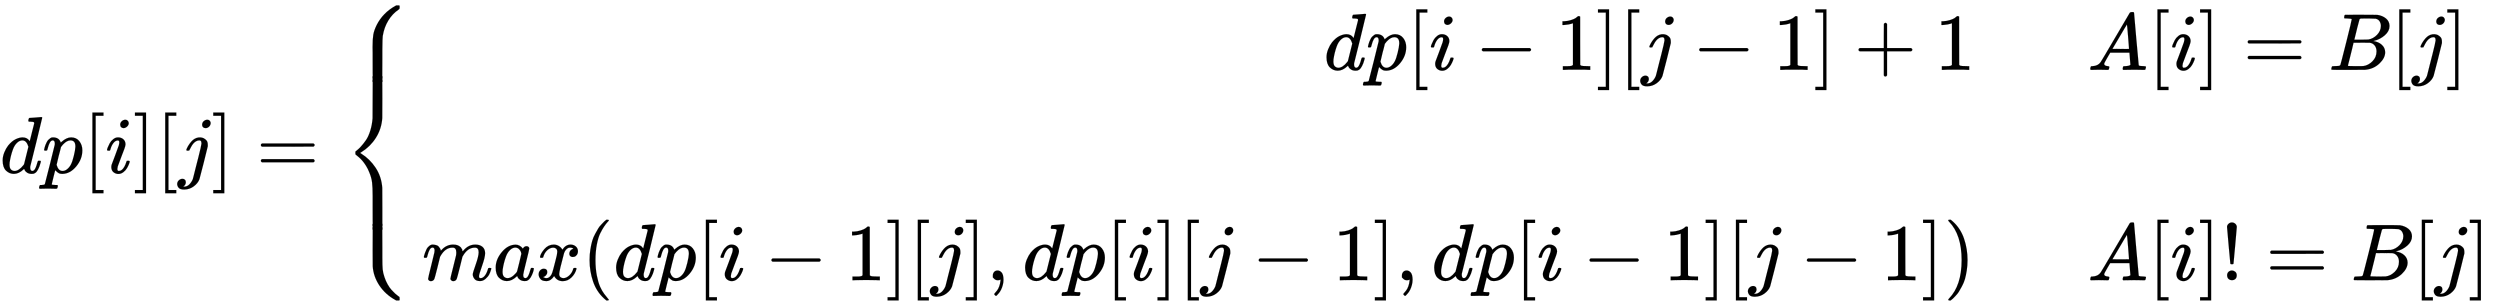 <svg xmlns:xlink="http://www.w3.org/1999/xlink" width="103.584ex" height="12.676ex" style="vertical-align: -5.505ex;" viewBox="0 -3087.6 44598.7 5457.7" role="img" focusable="false" xmlns="http://www.w3.org/2000/svg" aria-labelledby="MathJax-SVG-1-Title">
<title id="MathJax-SVG-1-Title">\Large dp[i][j]=\left\{
\begin{array}{rcl}
dp[i-1][j-1] + 1     &amp;      &amp; {A[i] = B[j]}\\\\
max(dp[i-1][j],dp[i][j-1],dp[i-1][j-1])       &amp;      &amp; {A[i] != B[j]}\\

\end{array} \right.</title>
<defs aria-hidden="true">
<path stroke-width="1" id="E1-MJMATHI-64" d="M366 683Q367 683 438 688T511 694Q523 694 523 686Q523 679 450 384T375 83T374 68Q374 26 402 26Q411 27 422 35Q443 55 463 131Q469 151 473 152Q475 153 483 153H487H491Q506 153 506 145Q506 140 503 129Q490 79 473 48T445 8T417 -8Q409 -10 393 -10Q359 -10 336 5T306 36L300 51Q299 52 296 50Q294 48 292 46Q233 -10 172 -10Q117 -10 75 30T33 157Q33 205 53 255T101 341Q148 398 195 420T280 442Q336 442 364 400Q369 394 369 396Q370 400 396 505T424 616Q424 629 417 632T378 637H357Q351 643 351 645T353 664Q358 683 366 683ZM352 326Q329 405 277 405Q242 405 210 374T160 293Q131 214 119 129Q119 126 119 118T118 106Q118 61 136 44T179 26Q233 26 290 98L298 109L352 326Z"></path>
<path stroke-width="1" id="E1-MJMATHI-70" d="M23 287Q24 290 25 295T30 317T40 348T55 381T75 411T101 433T134 442Q209 442 230 378L240 387Q302 442 358 442Q423 442 460 395T497 281Q497 173 421 82T249 -10Q227 -10 210 -4Q199 1 187 11T168 28L161 36Q160 35 139 -51T118 -138Q118 -144 126 -145T163 -148H188Q194 -155 194 -157T191 -175Q188 -187 185 -190T172 -194Q170 -194 161 -194T127 -193T65 -192Q-5 -192 -24 -194H-32Q-39 -187 -39 -183Q-37 -156 -26 -148H-6Q28 -147 33 -136Q36 -130 94 103T155 350Q156 355 156 364Q156 405 131 405Q109 405 94 377T71 316T59 280Q57 278 43 278H29Q23 284 23 287ZM178 102Q200 26 252 26Q282 26 310 49T356 107Q374 141 392 215T411 325V331Q411 405 350 405Q339 405 328 402T306 393T286 380T269 365T254 350T243 336T235 326L232 322Q232 321 229 308T218 264T204 212Q178 106 178 102Z"></path>
<path stroke-width="1" id="E1-MJMAIN-5B" d="M118 -250V750H255V710H158V-210H255V-250H118Z"></path>
<path stroke-width="1" id="E1-MJMATHI-69" d="M184 600Q184 624 203 642T247 661Q265 661 277 649T290 619Q290 596 270 577T226 557Q211 557 198 567T184 600ZM21 287Q21 295 30 318T54 369T98 420T158 442Q197 442 223 419T250 357Q250 340 236 301T196 196T154 83Q149 61 149 51Q149 26 166 26Q175 26 185 29T208 43T235 78T260 137Q263 149 265 151T282 153Q302 153 302 143Q302 135 293 112T268 61T223 11T161 -11Q129 -11 102 10T74 74Q74 91 79 106T122 220Q160 321 166 341T173 380Q173 404 156 404H154Q124 404 99 371T61 287Q60 286 59 284T58 281T56 279T53 278T49 278T41 278H27Q21 284 21 287Z"></path>
<path stroke-width="1" id="E1-MJMAIN-5D" d="M22 710V750H159V-250H22V-210H119V710H22Z"></path>
<path stroke-width="1" id="E1-MJMATHI-6A" d="M297 596Q297 627 318 644T361 661Q378 661 389 651T403 623Q403 595 384 576T340 557Q322 557 310 567T297 596ZM288 376Q288 405 262 405Q240 405 220 393T185 362T161 325T144 293L137 279Q135 278 121 278H107Q101 284 101 286T105 299Q126 348 164 391T252 441Q253 441 260 441T272 442Q296 441 316 432Q341 418 354 401T367 348V332L318 133Q267 -67 264 -75Q246 -125 194 -164T75 -204Q25 -204 7 -183T-12 -137Q-12 -110 7 -91T53 -71Q70 -71 82 -81T95 -112Q95 -148 63 -167Q69 -168 77 -168Q111 -168 139 -140T182 -74L193 -32Q204 11 219 72T251 197T278 308T289 365Q289 372 288 376Z"></path>
<path stroke-width="1" id="E1-MJMAIN-3D" d="M56 347Q56 360 70 367H707Q722 359 722 347Q722 336 708 328L390 327H72Q56 332 56 347ZM56 153Q56 168 72 173H708Q722 163 722 153Q722 140 707 133H70Q56 140 56 153Z"></path>
<path stroke-width="1" id="E1-MJMAIN-7B" d="M434 -231Q434 -244 428 -250H410Q281 -250 230 -184Q225 -177 222 -172T217 -161T213 -148T211 -133T210 -111T209 -84T209 -47T209 0Q209 21 209 53Q208 142 204 153Q203 154 203 155Q189 191 153 211T82 231Q71 231 68 234T65 250T68 266T82 269Q116 269 152 289T203 345Q208 356 208 377T209 529V579Q209 634 215 656T244 698Q270 724 324 740Q361 748 377 749Q379 749 390 749T408 750H428Q434 744 434 732Q434 719 431 716Q429 713 415 713Q362 710 332 689T296 647Q291 634 291 499V417Q291 370 288 353T271 314Q240 271 184 255L170 250L184 245Q202 239 220 230T262 196T290 137Q291 131 291 1Q291 -134 296 -147Q306 -174 339 -192T415 -213Q429 -213 431 -216Q434 -219 434 -231Z"></path>
<path stroke-width="1" id="E1-MJMAIN-2212" d="M84 237T84 250T98 270H679Q694 262 694 250T679 230H98Q84 237 84 250Z"></path>
<path stroke-width="1" id="E1-MJMAIN-31" d="M213 578L200 573Q186 568 160 563T102 556H83V602H102Q149 604 189 617T245 641T273 663Q275 666 285 666Q294 666 302 660V361L303 61Q310 54 315 52T339 48T401 46H427V0H416Q395 3 257 3Q121 3 100 0H88V46H114Q136 46 152 46T177 47T193 50T201 52T207 57T213 61V578Z"></path>
<path stroke-width="1" id="E1-MJMAIN-2B" d="M56 237T56 250T70 270H369V420L370 570Q380 583 389 583Q402 583 409 568V270H707Q722 262 722 250T707 230H409V-68Q401 -82 391 -82H389H387Q375 -82 369 -68V230H70Q56 237 56 250Z"></path>
<path stroke-width="1" id="E1-MJMATHI-41" d="M208 74Q208 50 254 46Q272 46 272 35Q272 34 270 22Q267 8 264 4T251 0Q249 0 239 0T205 1T141 2Q70 2 50 0H42Q35 7 35 11Q37 38 48 46H62Q132 49 164 96Q170 102 345 401T523 704Q530 716 547 716H555H572Q578 707 578 706L606 383Q634 60 636 57Q641 46 701 46Q726 46 726 36Q726 34 723 22Q720 7 718 4T704 0Q701 0 690 0T651 1T578 2Q484 2 455 0H443Q437 6 437 9T439 27Q443 40 445 43L449 46H469Q523 49 533 63L521 213H283L249 155Q208 86 208 74ZM516 260Q516 271 504 416T490 562L463 519Q447 492 400 412L310 260L413 259Q516 259 516 260Z"></path>
<path stroke-width="1" id="E1-MJMATHI-42" d="M231 637Q204 637 199 638T194 649Q194 676 205 682Q206 683 335 683Q594 683 608 681Q671 671 713 636T756 544Q756 480 698 429T565 360L555 357Q619 348 660 311T702 219Q702 146 630 78T453 1Q446 0 242 0Q42 0 39 2Q35 5 35 10Q35 17 37 24Q42 43 47 45Q51 46 62 46H68Q95 46 128 49Q142 52 147 61Q150 65 219 339T288 628Q288 635 231 637ZM649 544Q649 574 634 600T585 634Q578 636 493 637Q473 637 451 637T416 636H403Q388 635 384 626Q382 622 352 506Q352 503 351 500L320 374H401Q482 374 494 376Q554 386 601 434T649 544ZM595 229Q595 273 572 302T512 336Q506 337 429 337Q311 337 310 336Q310 334 293 263T258 122L240 52Q240 48 252 48T333 46Q422 46 429 47Q491 54 543 105T595 229Z"></path>
<path stroke-width="1" id="E1-MJMATHI-6D" d="M21 287Q22 293 24 303T36 341T56 388T88 425T132 442T175 435T205 417T221 395T229 376L231 369Q231 367 232 367L243 378Q303 442 384 442Q401 442 415 440T441 433T460 423T475 411T485 398T493 385T497 373T500 364T502 357L510 367Q573 442 659 442Q713 442 746 415T780 336Q780 285 742 178T704 50Q705 36 709 31T724 26Q752 26 776 56T815 138Q818 149 821 151T837 153Q857 153 857 145Q857 144 853 130Q845 101 831 73T785 17T716 -10Q669 -10 648 17T627 73Q627 92 663 193T700 345Q700 404 656 404H651Q565 404 506 303L499 291L466 157Q433 26 428 16Q415 -11 385 -11Q372 -11 364 -4T353 8T350 18Q350 29 384 161L420 307Q423 322 423 345Q423 404 379 404H374Q288 404 229 303L222 291L189 157Q156 26 151 16Q138 -11 108 -11Q95 -11 87 -5T76 7T74 17Q74 30 112 181Q151 335 151 342Q154 357 154 369Q154 405 129 405Q107 405 92 377T69 316T57 280Q55 278 41 278H27Q21 284 21 287Z"></path>
<path stroke-width="1" id="E1-MJMATHI-61" d="M33 157Q33 258 109 349T280 441Q331 441 370 392Q386 422 416 422Q429 422 439 414T449 394Q449 381 412 234T374 68Q374 43 381 35T402 26Q411 27 422 35Q443 55 463 131Q469 151 473 152Q475 153 483 153H487Q506 153 506 144Q506 138 501 117T481 63T449 13Q436 0 417 -8Q409 -10 393 -10Q359 -10 336 5T306 36L300 51Q299 52 296 50Q294 48 292 46Q233 -10 172 -10Q117 -10 75 30T33 157ZM351 328Q351 334 346 350T323 385T277 405Q242 405 210 374T160 293Q131 214 119 129Q119 126 119 118T118 106Q118 61 136 44T179 26Q217 26 254 59T298 110Q300 114 325 217T351 328Z"></path>
<path stroke-width="1" id="E1-MJMATHI-78" d="M52 289Q59 331 106 386T222 442Q257 442 286 424T329 379Q371 442 430 442Q467 442 494 420T522 361Q522 332 508 314T481 292T458 288Q439 288 427 299T415 328Q415 374 465 391Q454 404 425 404Q412 404 406 402Q368 386 350 336Q290 115 290 78Q290 50 306 38T341 26Q378 26 414 59T463 140Q466 150 469 151T485 153H489Q504 153 504 145Q504 144 502 134Q486 77 440 33T333 -11Q263 -11 227 52Q186 -10 133 -10H127Q78 -10 57 16T35 71Q35 103 54 123T99 143Q142 143 142 101Q142 81 130 66T107 46T94 41L91 40Q91 39 97 36T113 29T132 26Q168 26 194 71Q203 87 217 139T245 247T261 313Q266 340 266 352Q266 380 251 392T217 404Q177 404 142 372T93 290Q91 281 88 280T72 278H58Q52 284 52 289Z"></path>
<path stroke-width="1" id="E1-MJMAIN-28" d="M94 250Q94 319 104 381T127 488T164 576T202 643T244 695T277 729T302 750H315H319Q333 750 333 741Q333 738 316 720T275 667T226 581T184 443T167 250T184 58T225 -81T274 -167T316 -220T333 -241Q333 -250 318 -250H315H302L274 -226Q180 -141 137 -14T94 250Z"></path>
<path stroke-width="1" id="E1-MJMAIN-2C" d="M78 35T78 60T94 103T137 121Q165 121 187 96T210 8Q210 -27 201 -60T180 -117T154 -158T130 -185T117 -194Q113 -194 104 -185T95 -172Q95 -168 106 -156T131 -126T157 -76T173 -3V9L172 8Q170 7 167 6T161 3T152 1T140 0Q113 0 96 17Z"></path>
<path stroke-width="1" id="E1-MJMAIN-29" d="M60 749L64 750Q69 750 74 750H86L114 726Q208 641 251 514T294 250Q294 182 284 119T261 12T224 -76T186 -143T145 -194T113 -227T90 -246Q87 -249 86 -250H74Q66 -250 63 -250T58 -247T55 -238Q56 -237 66 -225Q221 -64 221 250T66 725Q56 737 55 738Q55 746 60 749Z"></path>
<path stroke-width="1" id="E1-MJMAIN-21" d="M78 661Q78 682 96 699T138 716T180 700T199 661Q199 654 179 432T158 206Q156 198 139 198Q121 198 119 206Q118 209 98 431T78 661ZM79 61Q79 89 97 105T141 121Q164 119 181 104T198 61Q198 31 181 16T139 1Q114 1 97 16T79 61Z"></path>
<path stroke-width="1" id="E1-MJSZ4-23A7" d="M712 899L718 893V876V865Q718 854 704 846Q627 793 577 710T510 525Q510 524 509 521Q505 493 504 349Q504 345 504 334Q504 277 504 240Q504 -2 503 -4Q502 -8 494 -9T444 -10Q392 -10 390 -9Q387 -8 386 -5Q384 5 384 230Q384 262 384 312T383 382Q383 481 392 535T434 656Q510 806 664 892L677 899H712Z"></path>
<path stroke-width="1" id="E1-MJSZ4-23A9" d="M718 -893L712 -899H677L666 -893Q542 -825 468 -714T385 -476Q384 -466 384 -282Q384 3 385 5L389 9Q392 10 444 10Q486 10 494 9T503 4Q504 2 504 -239V-310V-366Q504 -470 508 -513T530 -609Q546 -657 569 -698T617 -767T661 -812T699 -843T717 -856T718 -876V-893Z"></path>
<path stroke-width="1" id="E1-MJSZ4-23A8" d="M389 1159Q391 1160 455 1160Q496 1160 498 1159Q501 1158 502 1155Q504 1145 504 924Q504 691 503 682Q494 549 425 439T243 259L229 250L243 241Q349 175 421 66T503 -182Q504 -191 504 -424Q504 -600 504 -629T499 -659H498Q496 -660 444 -660T390 -659Q387 -658 386 -655Q384 -645 384 -425V-282Q384 -176 377 -116T342 10Q325 54 301 92T255 155T214 196T183 222T171 232Q170 233 170 250T171 268Q171 269 191 284T240 331T300 407T354 524T383 679Q384 691 384 925Q384 1152 385 1155L389 1159Z"></path>
<path stroke-width="1" id="E1-MJSZ4-23AA" d="M384 150V266Q384 304 389 309Q391 310 455 310Q496 310 498 309Q502 308 503 298Q504 283 504 150Q504 32 504 12T499 -9H498Q496 -10 444 -10T390 -9Q386 -8 385 2Q384 17 384 150Z"></path>
</defs>
<g stroke="currentColor" fill="currentColor" stroke-width="0" transform="matrix(1 0 0 -1 0 0)" aria-hidden="true">
 <use transform="scale(1.44)" xlink:href="#E1-MJMATHI-64" x="0" y="0"></use>
 <use transform="scale(1.44)" xlink:href="#E1-MJMATHI-70" x="523" y="0"></use>
 <use transform="scale(1.44)" xlink:href="#E1-MJMAIN-5B" x="1027" y="0"></use>
 <use transform="scale(1.44)" xlink:href="#E1-MJMATHI-69" x="1305" y="0"></use>
 <use transform="scale(1.44)" xlink:href="#E1-MJMAIN-5D" x="1650" y="0"></use>
 <use transform="scale(1.44)" xlink:href="#E1-MJMAIN-5B" x="1929" y="0"></use>
 <use transform="scale(1.44)" xlink:href="#E1-MJMATHI-6A" x="2207" y="0"></use>
 <use transform="scale(1.44)" xlink:href="#E1-MJMAIN-5D" x="2620" y="0"></use>
 <use transform="scale(1.44)" xlink:href="#E1-MJMAIN-3D" x="3176" y="0"></use>
<g transform="translate(6095,0)">
<g transform="translate(0,2993)">
 <use transform="scale(1.44)" xlink:href="#E1-MJSZ4-23A7" x="0" y="-900"></use>
<g transform="translate(0,-1367.85) scale(1,0.237)">
 <use transform="scale(1.44)" xlink:href="#E1-MJSZ4-23AA"></use>
</g>
 <use transform="scale(1.44)" xlink:href="#E1-MJSZ4-23A8" x="0" y="-2079"></use>
<g transform="translate(0,-4001.29) scale(1,0.237)">
 <use transform="scale(1.44)" xlink:href="#E1-MJSZ4-23AA"></use>
</g>
 <use transform="scale(1.44)" xlink:href="#E1-MJSZ4-23A9" x="0" y="-2758"></use>
</g>
<g transform="translate(1447,0)">
<g transform="translate(-11,0)">
<g transform="translate(16086,1841)">
 <use transform="scale(1.44)" xlink:href="#E1-MJMATHI-64" x="0" y="0"></use>
 <use transform="scale(1.44)" xlink:href="#E1-MJMATHI-70" x="523" y="0"></use>
 <use transform="scale(1.44)" xlink:href="#E1-MJMAIN-5B" x="1027" y="0"></use>
 <use transform="scale(1.44)" xlink:href="#E1-MJMATHI-69" x="1305" y="0"></use>
 <use transform="scale(1.44)" xlink:href="#E1-MJMAIN-2212" x="1873" y="0"></use>
 <use transform="scale(1.44)" xlink:href="#E1-MJMAIN-31" x="2873" y="0"></use>
 <use transform="scale(1.44)" xlink:href="#E1-MJMAIN-5D" x="3374" y="0"></use>
 <use transform="scale(1.44)" xlink:href="#E1-MJMAIN-5B" x="3652" y="0"></use>
 <use transform="scale(1.44)" xlink:href="#E1-MJMATHI-6A" x="3931" y="0"></use>
 <use transform="scale(1.44)" xlink:href="#E1-MJMAIN-2212" x="4566" y="0"></use>
 <use transform="scale(1.44)" xlink:href="#E1-MJMAIN-31" x="5566" y="0"></use>
 <use transform="scale(1.44)" xlink:href="#E1-MJMAIN-5D" x="6067" y="0"></use>
 <use transform="scale(1.44)" xlink:href="#E1-MJMAIN-2B" x="6568" y="0"></use>
 <use transform="scale(1.44)" xlink:href="#E1-MJMAIN-31" x="7568" y="0"></use>
</g>
<g transform="translate(0,-1912)">
 <use transform="scale(1.44)" xlink:href="#E1-MJMATHI-6D" x="0" y="0"></use>
 <use transform="scale(1.44)" xlink:href="#E1-MJMATHI-61" x="878" y="0"></use>
 <use transform="scale(1.44)" xlink:href="#E1-MJMATHI-78" x="1408" y="0"></use>
 <use transform="scale(1.44)" xlink:href="#E1-MJMAIN-28" x="1980" y="0"></use>
 <use transform="scale(1.44)" xlink:href="#E1-MJMATHI-64" x="2370" y="0"></use>
 <use transform="scale(1.44)" xlink:href="#E1-MJMATHI-70" x="2893" y="0"></use>
 <use transform="scale(1.44)" xlink:href="#E1-MJMAIN-5B" x="3397" y="0"></use>
 <use transform="scale(1.44)" xlink:href="#E1-MJMATHI-69" x="3675" y="0"></use>
 <use transform="scale(1.44)" xlink:href="#E1-MJMAIN-2212" x="4243" y="0"></use>
 <use transform="scale(1.44)" xlink:href="#E1-MJMAIN-31" x="5243" y="0"></use>
 <use transform="scale(1.44)" xlink:href="#E1-MJMAIN-5D" x="5744" y="0"></use>
 <use transform="scale(1.44)" xlink:href="#E1-MJMAIN-5B" x="6022" y="0"></use>
 <use transform="scale(1.44)" xlink:href="#E1-MJMATHI-6A" x="6301" y="0"></use>
 <use transform="scale(1.44)" xlink:href="#E1-MJMAIN-5D" x="6713" y="0"></use>
 <use transform="scale(1.44)" xlink:href="#E1-MJMAIN-2C" x="6992" y="0"></use>
 <use transform="scale(1.44)" xlink:href="#E1-MJMATHI-64" x="7437" y="0"></use>
 <use transform="scale(1.44)" xlink:href="#E1-MJMATHI-70" x="7961" y="0"></use>
 <use transform="scale(1.44)" xlink:href="#E1-MJMAIN-5B" x="8464" y="0"></use>
 <use transform="scale(1.44)" xlink:href="#E1-MJMATHI-69" x="8743" y="0"></use>
 <use transform="scale(1.44)" xlink:href="#E1-MJMAIN-5D" x="9088" y="0"></use>
 <use transform="scale(1.44)" xlink:href="#E1-MJMAIN-5B" x="9367" y="0"></use>
 <use transform="scale(1.44)" xlink:href="#E1-MJMATHI-6A" x="9645" y="0"></use>
 <use transform="scale(1.44)" xlink:href="#E1-MJMAIN-2212" x="10280" y="0"></use>
 <use transform="scale(1.44)" xlink:href="#E1-MJMAIN-31" x="11281" y="0"></use>
 <use transform="scale(1.44)" xlink:href="#E1-MJMAIN-5D" x="11781" y="0"></use>
 <use transform="scale(1.44)" xlink:href="#E1-MJMAIN-2C" x="12060" y="0"></use>
 <use transform="scale(1.44)" xlink:href="#E1-MJMATHI-64" x="12505" y="0"></use>
 <use transform="scale(1.44)" xlink:href="#E1-MJMATHI-70" x="13028" y="0"></use>
 <use transform="scale(1.44)" xlink:href="#E1-MJMAIN-5B" x="13532" y="0"></use>
 <use transform="scale(1.44)" xlink:href="#E1-MJMATHI-69" x="13810" y="0"></use>
 <use transform="scale(1.44)" xlink:href="#E1-MJMAIN-2212" x="14378" y="0"></use>
 <use transform="scale(1.44)" xlink:href="#E1-MJMAIN-31" x="15379" y="0"></use>
 <use transform="scale(1.44)" xlink:href="#E1-MJMAIN-5D" x="15879" y="0"></use>
 <use transform="scale(1.44)" xlink:href="#E1-MJMAIN-5B" x="16158" y="0"></use>
 <use transform="scale(1.44)" xlink:href="#E1-MJMATHI-6A" x="16436" y="0"></use>
 <use transform="scale(1.44)" xlink:href="#E1-MJMAIN-2212" x="17071" y="0"></use>
 <use transform="scale(1.44)" xlink:href="#E1-MJMAIN-31" x="18072" y="0"></use>
 <use transform="scale(1.44)" xlink:href="#E1-MJMAIN-5D" x="18572" y="0"></use>
 <use transform="scale(1.44)" xlink:href="#E1-MJMAIN-29" x="18851" y="0"></use>
</g>
</g>
<g transform="translate(29696,0)">
<g transform="translate(0,1841)">
 <use transform="scale(1.44)" xlink:href="#E1-MJMATHI-41" x="0" y="0"></use>
 <use transform="scale(1.44)" xlink:href="#E1-MJMAIN-5B" x="750" y="0"></use>
 <use transform="scale(1.44)" xlink:href="#E1-MJMATHI-69" x="1029" y="0"></use>
 <use transform="scale(1.44)" xlink:href="#E1-MJMAIN-5D" x="1374" y="0"></use>
 <use transform="scale(1.44)" xlink:href="#E1-MJMAIN-3D" x="1930" y="0"></use>
 <use transform="scale(1.44)" xlink:href="#E1-MJMATHI-42" x="2987" y="0"></use>
 <use transform="scale(1.44)" xlink:href="#E1-MJMAIN-5B" x="3746" y="0"></use>
 <use transform="scale(1.44)" xlink:href="#E1-MJMATHI-6A" x="4025" y="0"></use>
 <use transform="scale(1.44)" xlink:href="#E1-MJMAIN-5D" x="4437" y="0"></use>
</g>
<g transform="translate(0,-1912)">
 <use transform="scale(1.44)" xlink:href="#E1-MJMATHI-41" x="0" y="0"></use>
 <use transform="scale(1.44)" xlink:href="#E1-MJMAIN-5B" x="750" y="0"></use>
 <use transform="scale(1.44)" xlink:href="#E1-MJMATHI-69" x="1029" y="0"></use>
 <use transform="scale(1.44)" xlink:href="#E1-MJMAIN-5D" x="1374" y="0"></use>
 <use transform="scale(1.44)" xlink:href="#E1-MJMAIN-21" x="1652" y="0"></use>
 <use transform="scale(1.44)" xlink:href="#E1-MJMAIN-3D" x="2209" y="0"></use>
 <use transform="scale(1.44)" xlink:href="#E1-MJMATHI-42" x="3265" y="0"></use>
 <use transform="scale(1.44)" xlink:href="#E1-MJMAIN-5B" x="4025" y="0"></use>
 <use transform="scale(1.44)" xlink:href="#E1-MJMATHI-6A" x="4303" y="0"></use>
 <use transform="scale(1.44)" xlink:href="#E1-MJMAIN-5D" x="4716" y="0"></use>
</g>
</g>
</g>
</g>
</g>
</svg>